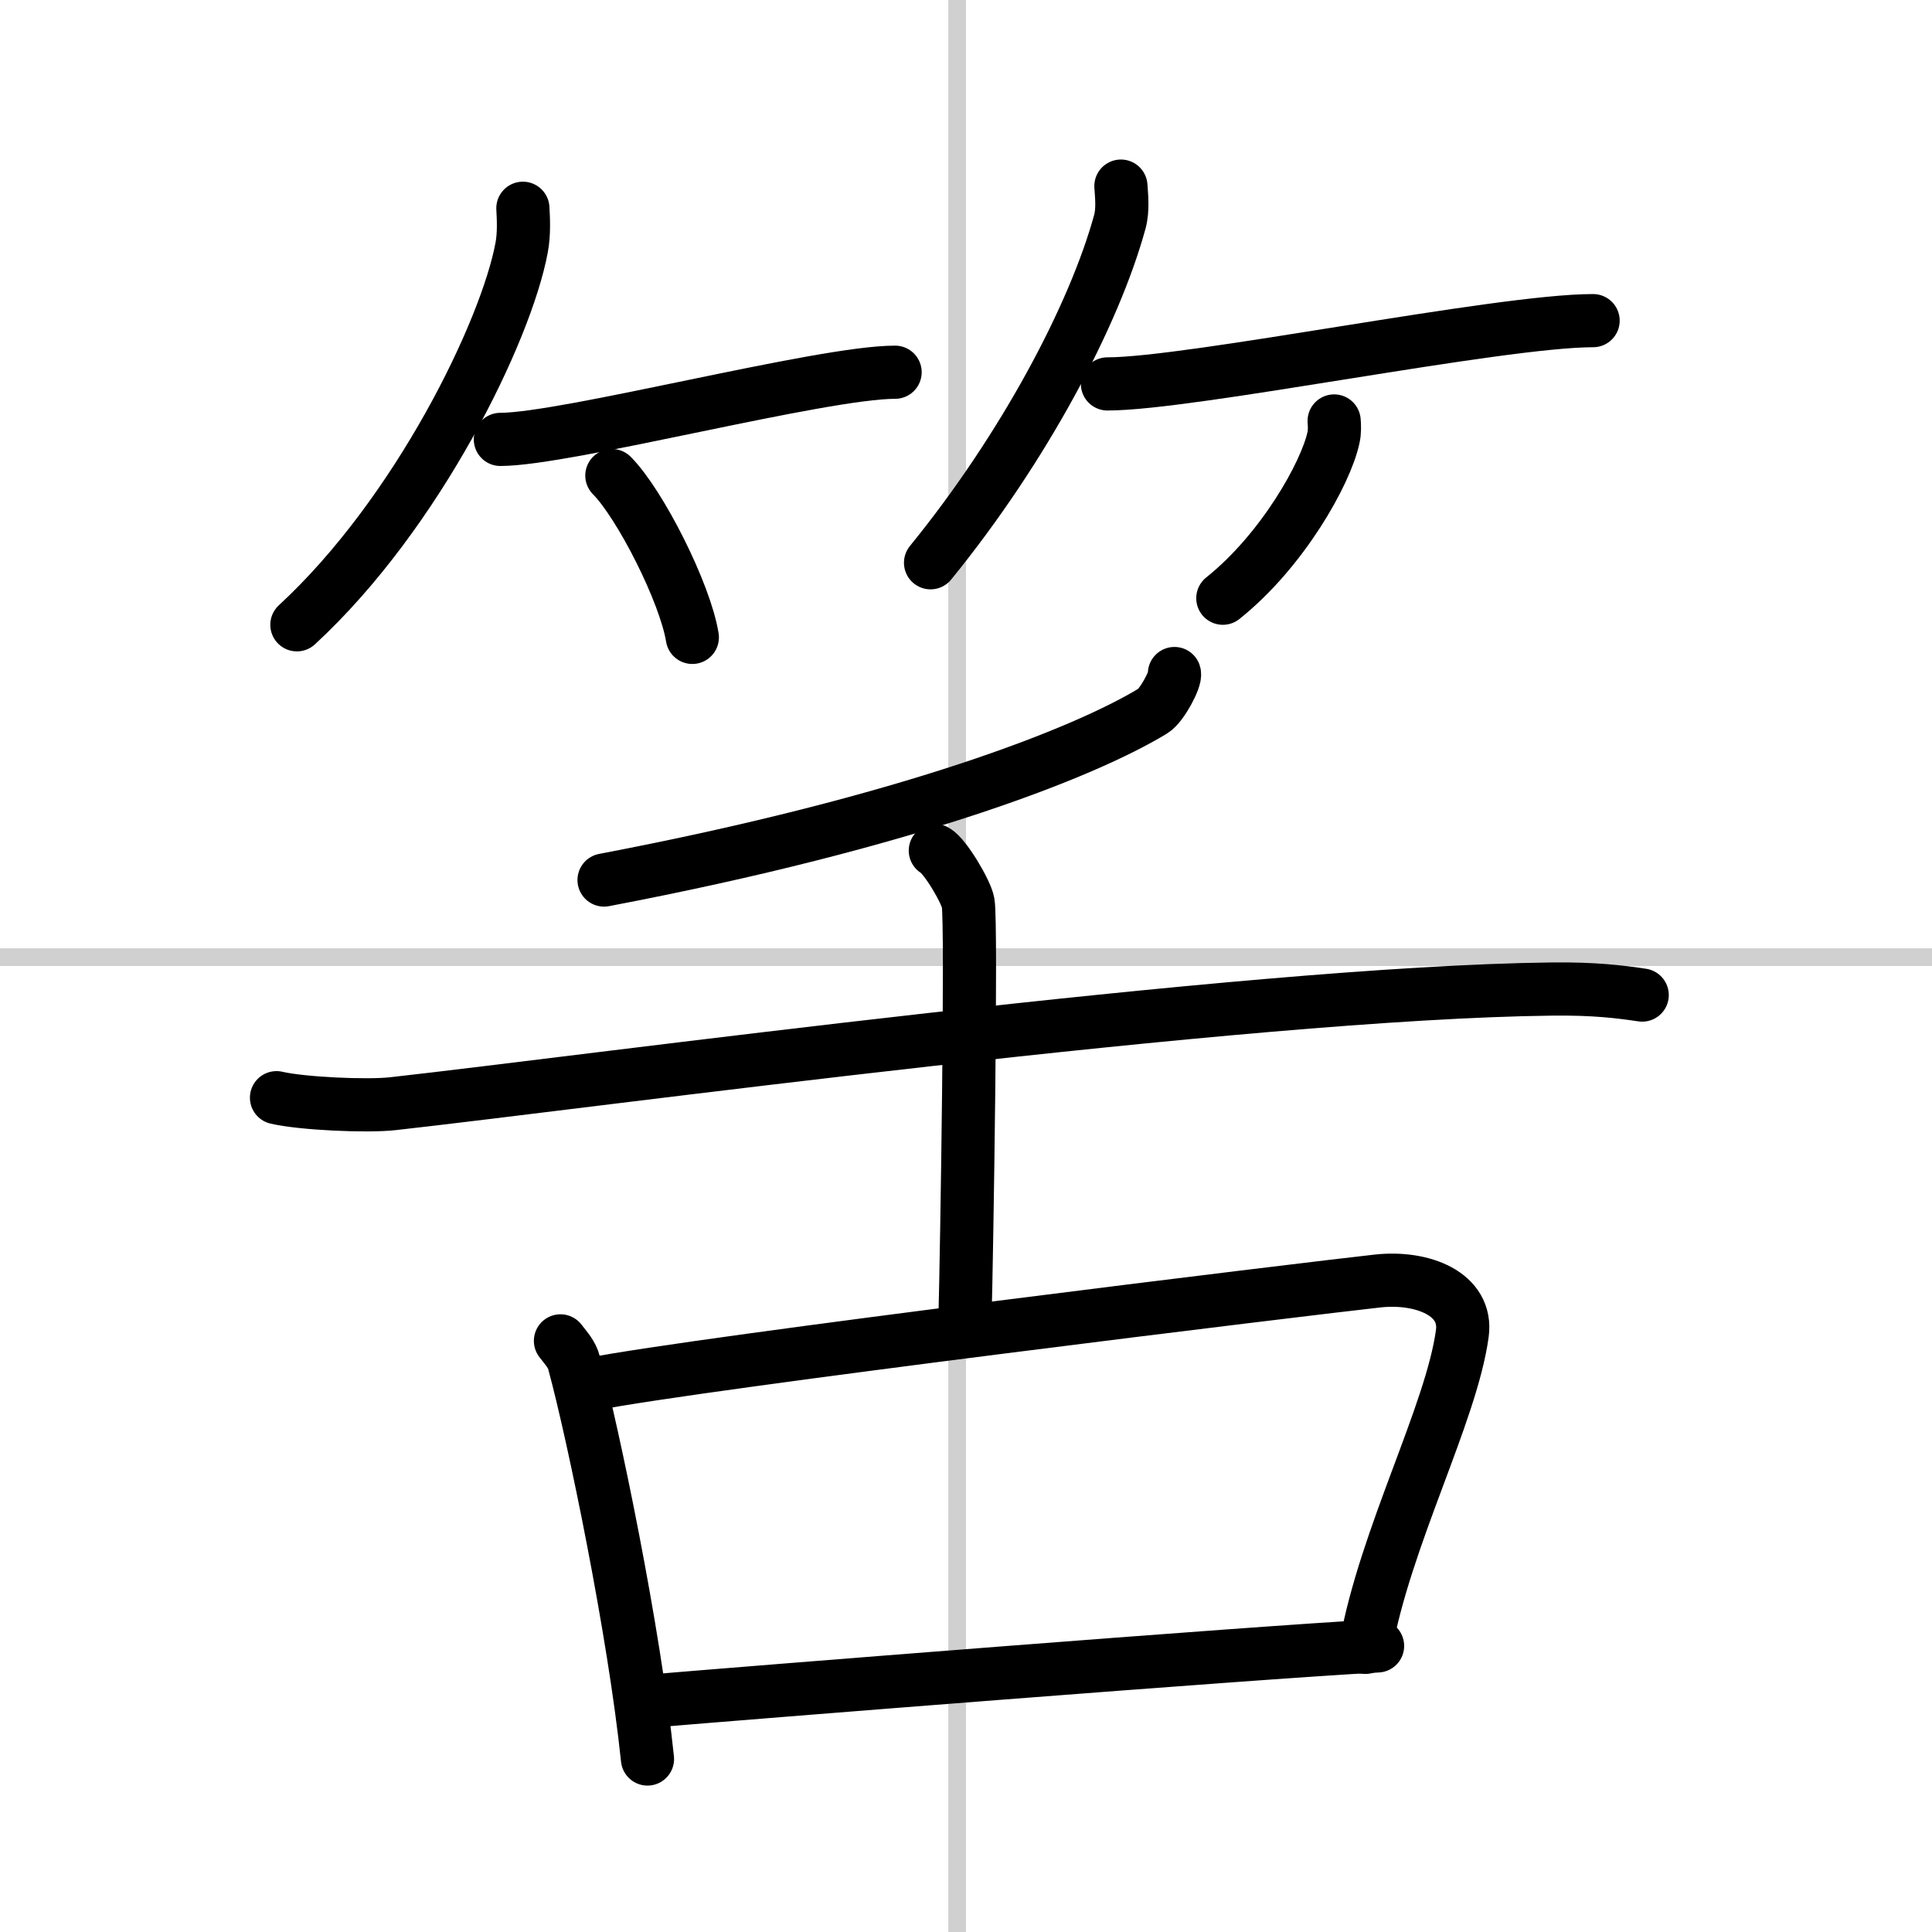 <svg width="400" height="400" viewBox="0 0 109 109" xmlns="http://www.w3.org/2000/svg"><rect x="0" y="0" width="109" height="109" fill="#808080" stroke="none"/><g fill="none" stroke="#000" stroke-linecap="round" stroke-linejoin="round" stroke-width="3"><rect width="100%" height="100%" fill="#fff" stroke="#fff"/><line x1="54" x2="54" y2="109" stroke="#d0d0d0" stroke-width="1"/><line x2="109" y1="54" y2="54" stroke="#d0d0d0" stroke-width="1"/><path d="m29.5 11.75c0.03 0.55 0.08 1.43-0.07 2.22-0.87 4.69-5.85 14.98-12.68 21.28"/><path d="m28.23 24.79c3.71 0 18.11-3.79 22.27-3.79"/><path d="m34.52 26.83c1.6 1.61 4.14 6.63 4.54 9.13"/><path d="m63.24 10.5c0.03 0.5 0.13 1.31-0.06 2.01-1.44 5.26-5.41 12.77-10.68 19.24"/><path d="m62.48 21.66c4.73 0 22.08-3.57 27.4-3.57"/><path d="m75.27 23.75c0.02 0.24 0.04 0.61-0.04 0.95-0.43 2-2.88 6.37-6.24 9.05"/><path d="m66.26 38c0.09 0.29-0.7 1.8-1.21 2.11-3.88 2.36-13.75 6.26-30.97 9.54"/><path d="m15.6 61.93c1.46 0.34 5.11 0.5 6.55 0.34 11.07-1.23 48.01-6.27 65.4-6.47 2.43-0.03 3.89 0.16 5.1 0.34"/><path d="m52.77 47.99c0.56 0.31 1.74 2.32 1.85 2.94 0.21 1.15-0.07 19.6-0.18 23.59"/><path d="m31.62 75.65c0.31 0.41 0.64 0.74 0.77 1.25 1.09 4.02 3.39 15.12 4.14 22.34"/><path d="m33.29 78.11c6.19-1.23 40.95-5.46 44.45-5.84 2.51-0.27 5.07 0.73 4.76 2.97-0.62 4.53-4.34 11.46-5.46 17.7"/><path d="m36.49 95.99c5.76-0.49 34.01-2.74 41.23-3.13"/></g></svg>
